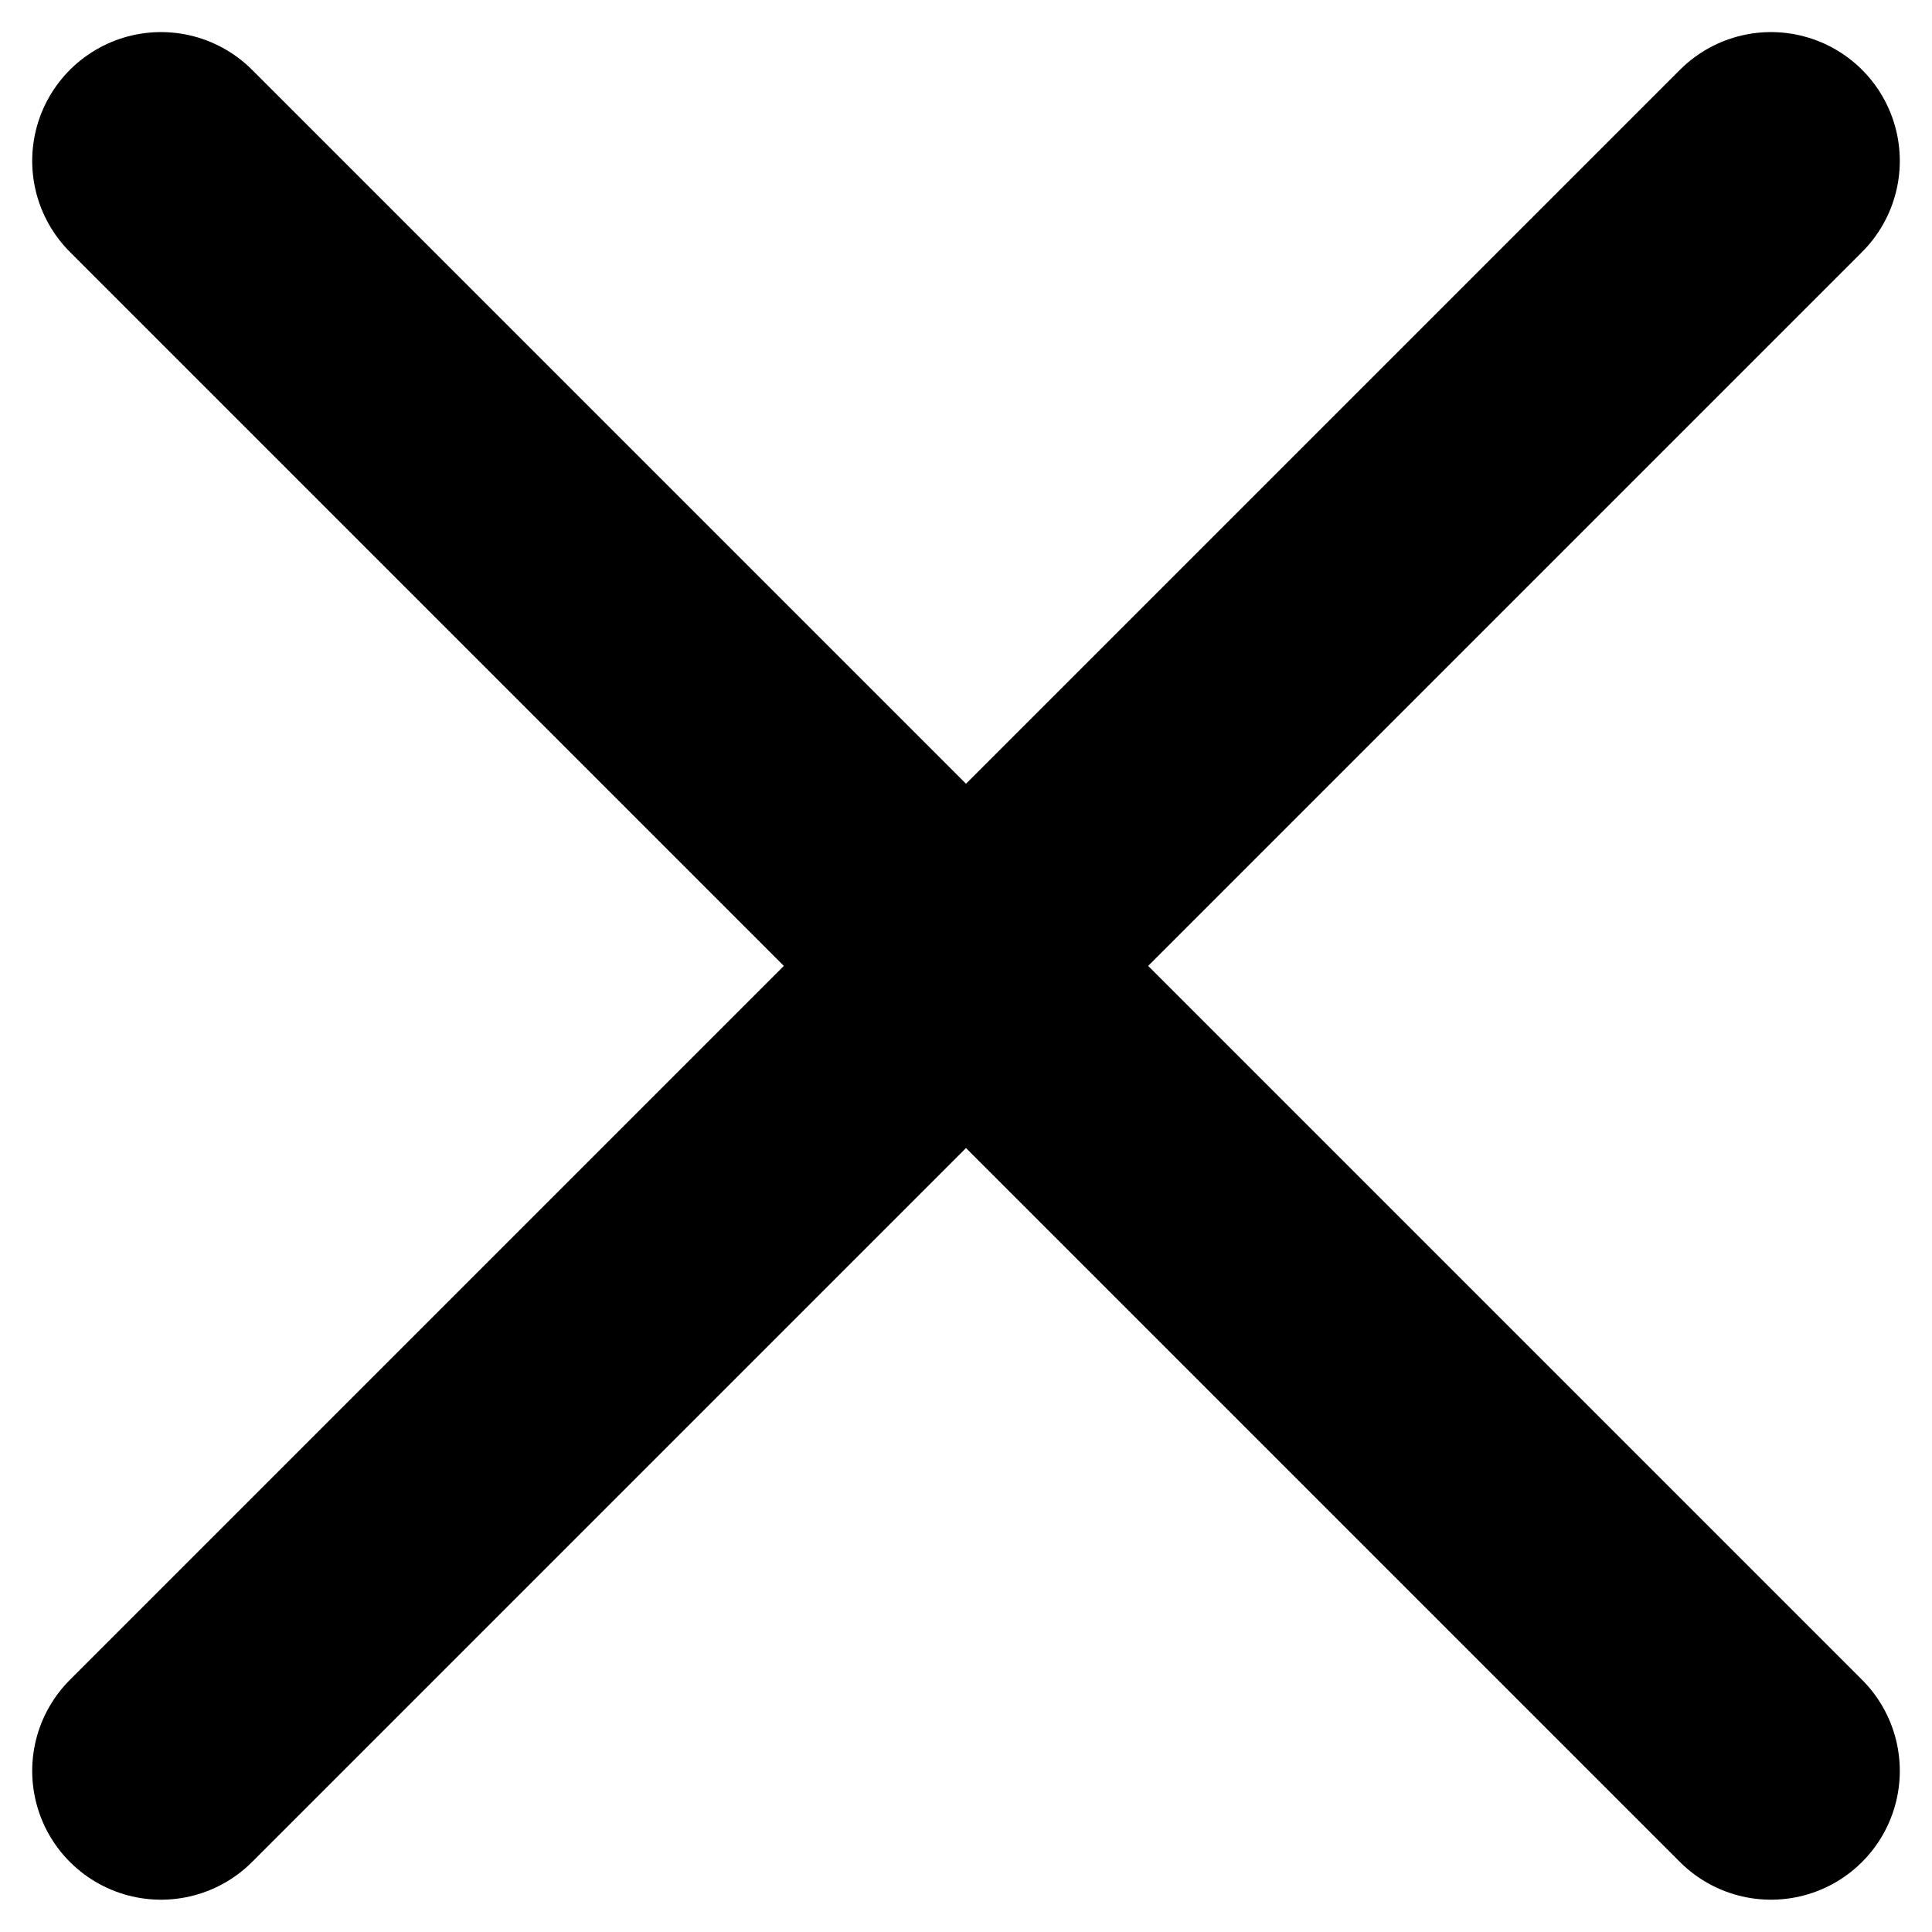 <svg width="18" height="18" viewBox="0 0 18 18" fill="none" xmlns="http://www.w3.org/2000/svg">
<path d="M16.5 1.499L1.5 16.499" stroke="black" stroke-width="2.4" stroke-linecap="round" stroke-linejoin="round"/>
<path d="M1.5 1.499L16.5 16.499" stroke="black" stroke-width="2.4" stroke-linecap="round" stroke-linejoin="round"/>
</svg>
